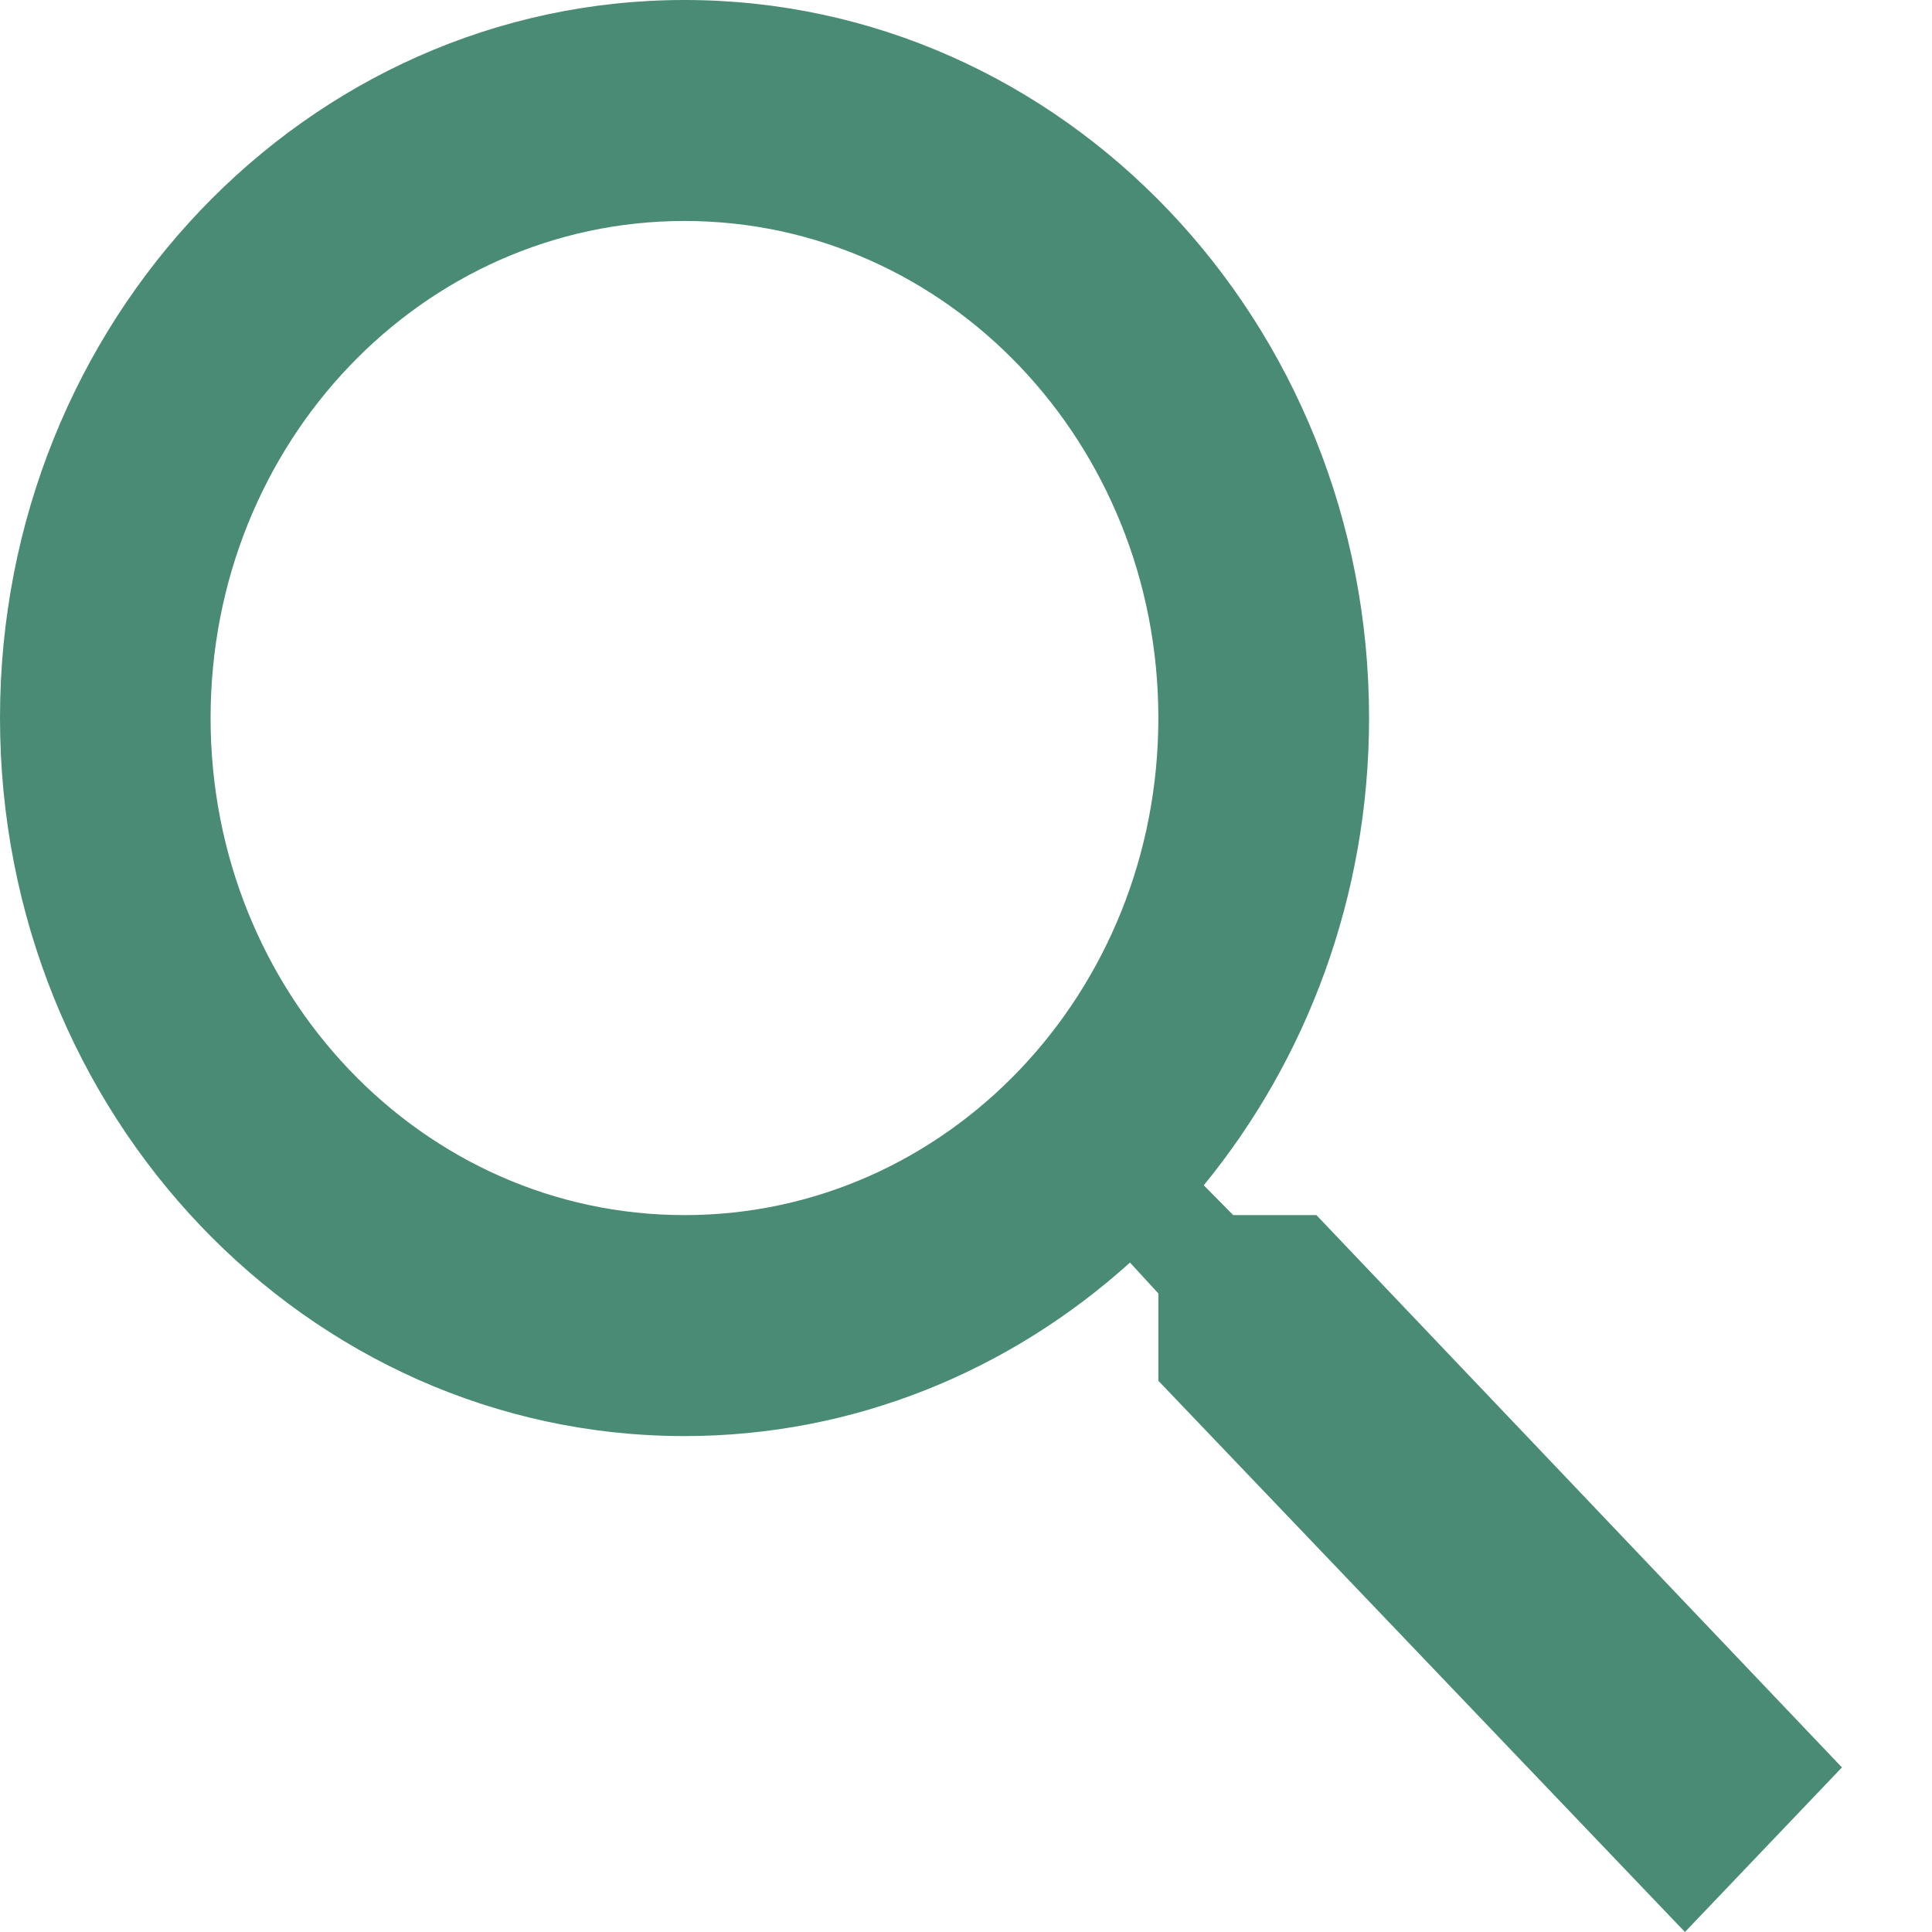 <svg width="16" height="16" viewBox="0 0 16 16" fill="none" xmlns="http://www.w3.org/2000/svg">
<path d="M10.902 10.063H10.213L9.969 9.816C10.823 8.773 11.338 7.419 11.338 5.946C11.338 2.662 8.8 0 5.669 0C2.538 0 0 2.662 0 5.946C0 9.23 2.538 11.893 5.669 11.893C7.073 11.893 8.364 11.353 9.358 10.456L9.593 10.712V11.435L13.954 16L15.254 14.637L10.902 10.063ZM5.669 10.063C3.497 10.063 1.744 8.224 1.744 5.946C1.744 3.668 3.497 1.83 5.669 1.83C7.84 1.83 9.593 3.668 9.593 5.946C9.593 8.224 7.84 10.063 5.669 10.063Z" fill="#4A8B75"/>
</svg>
